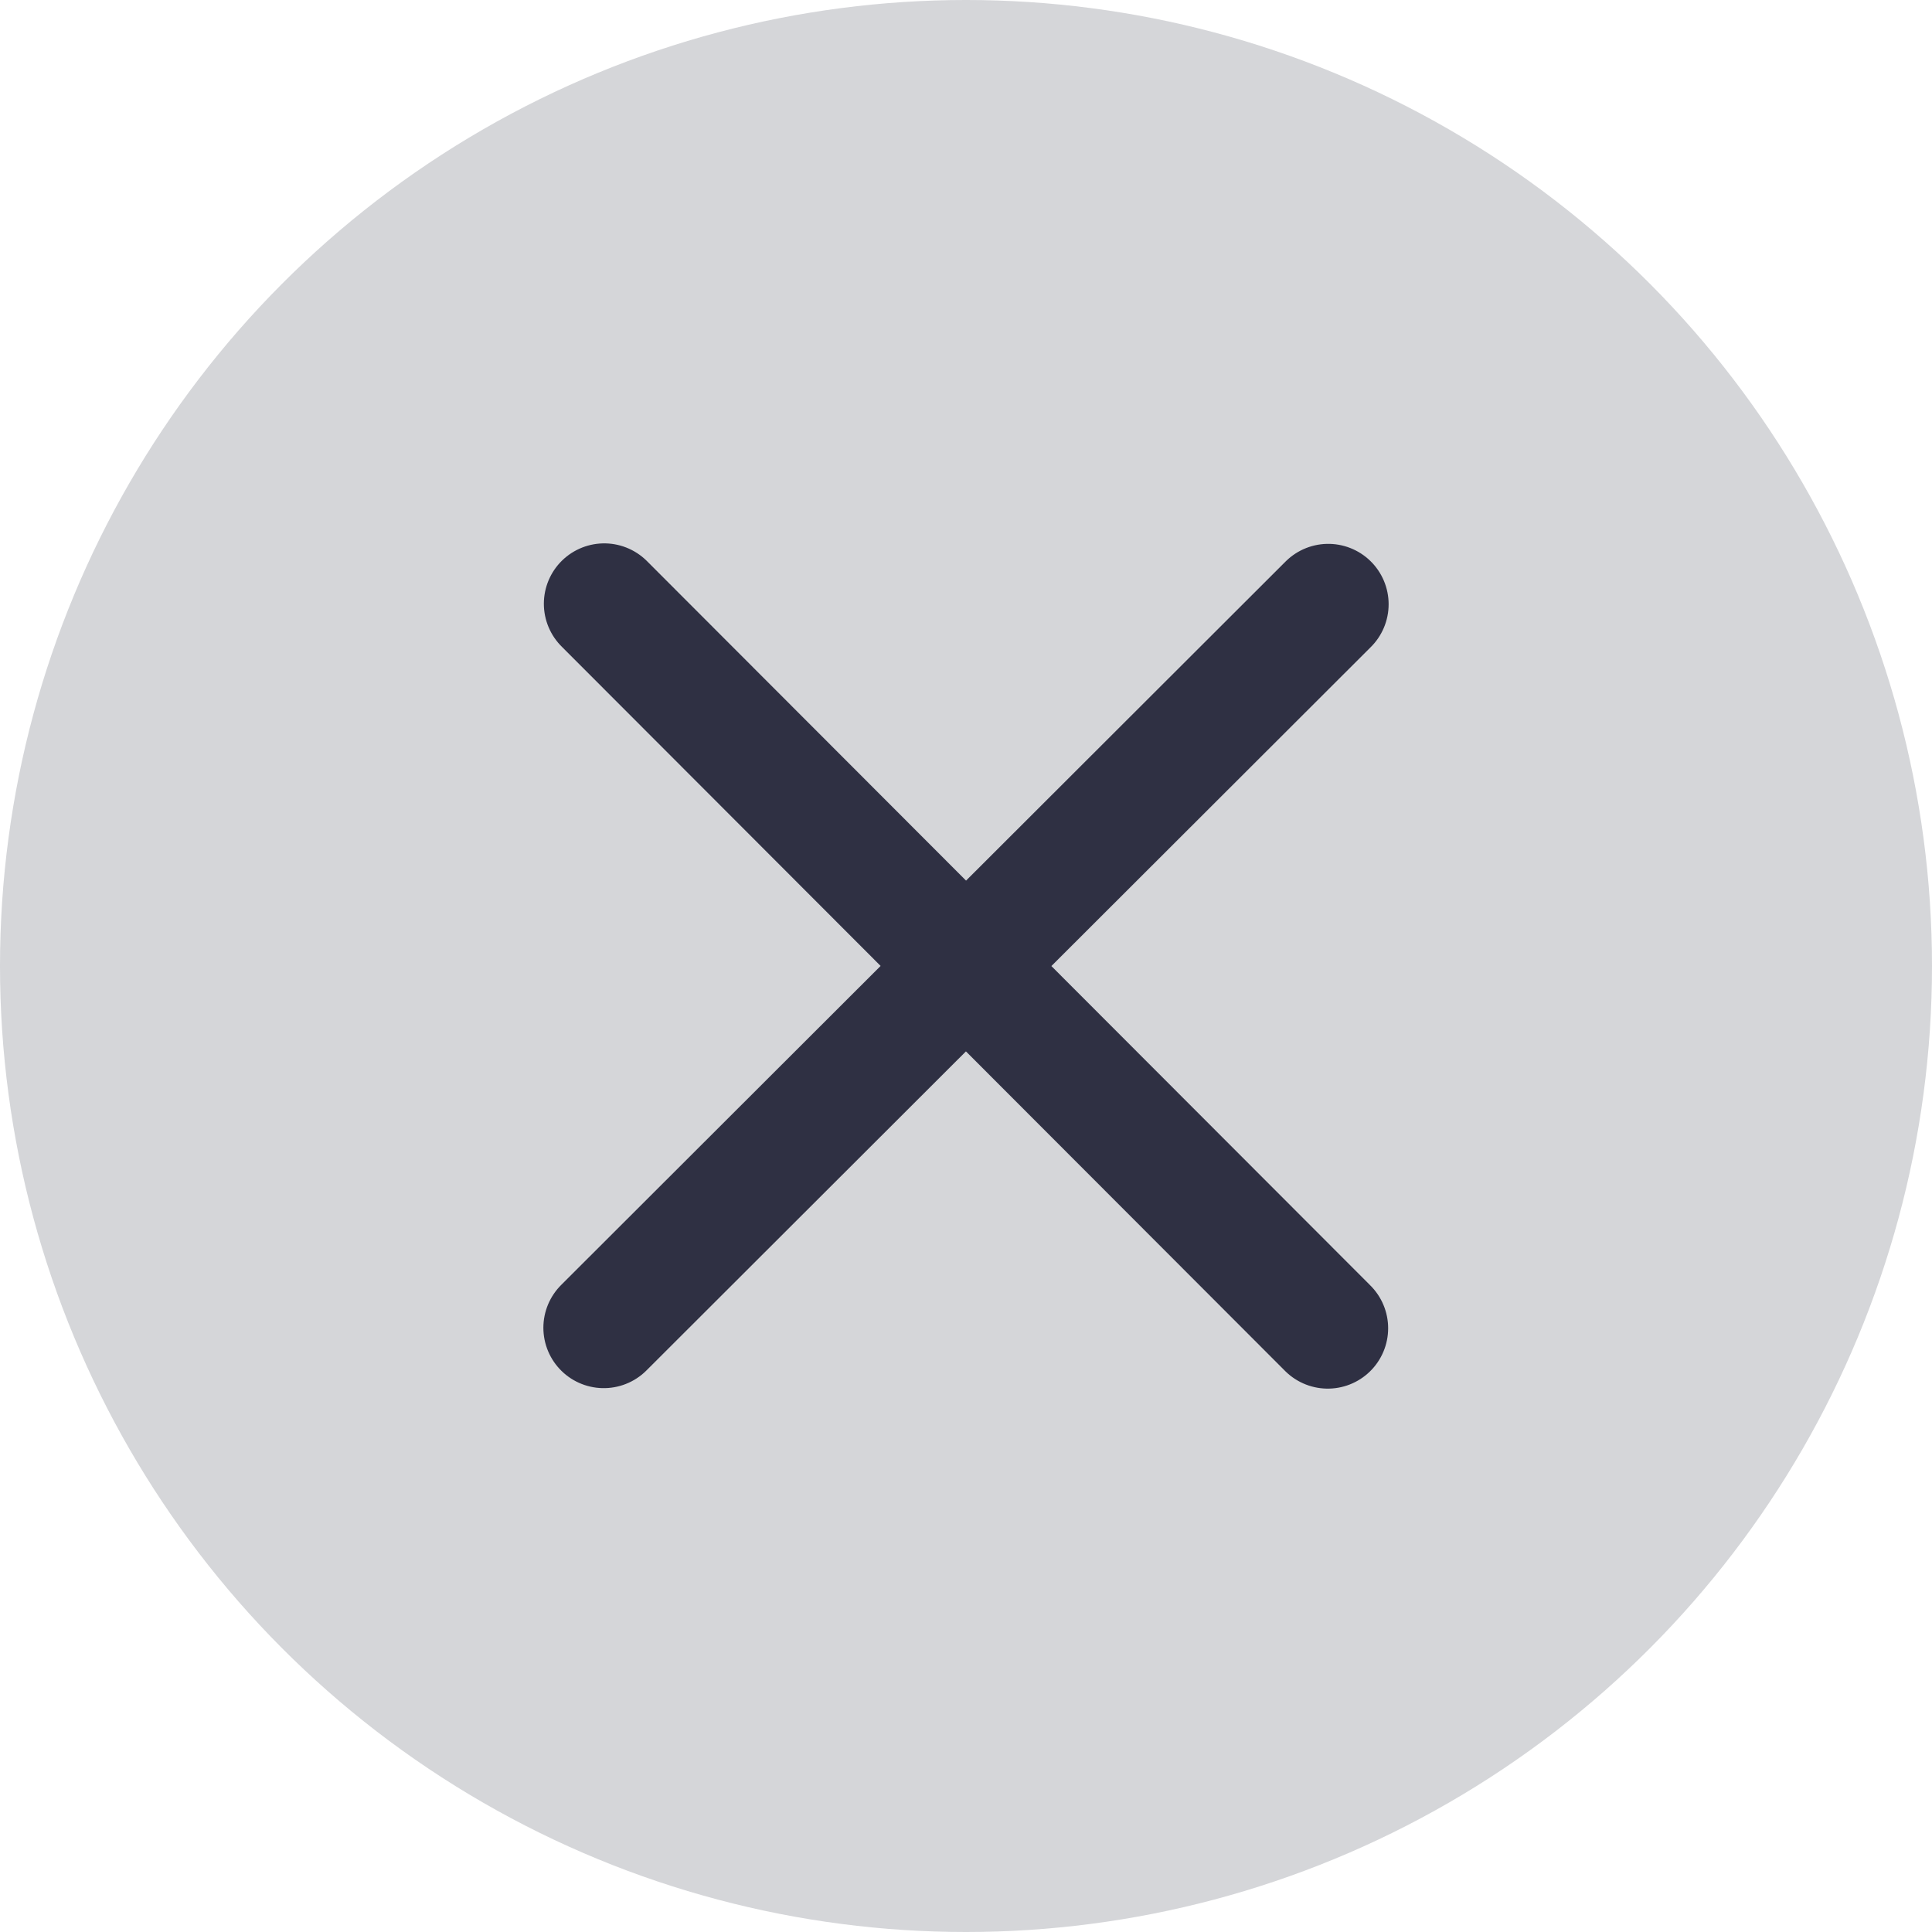 <svg width="32" height="32" viewBox="0 0 32 32" fill="none" xmlns="http://www.w3.org/2000/svg">
    <circle cx="16" cy="16" r="16" fill="#D5D6D9"/>
    <path d="m10.008 10 11.984 12M22 10.008 10 21.992" stroke="#2F3043" stroke-width="2" stroke-linecap="round" stroke-linejoin="round"/>
</svg>
